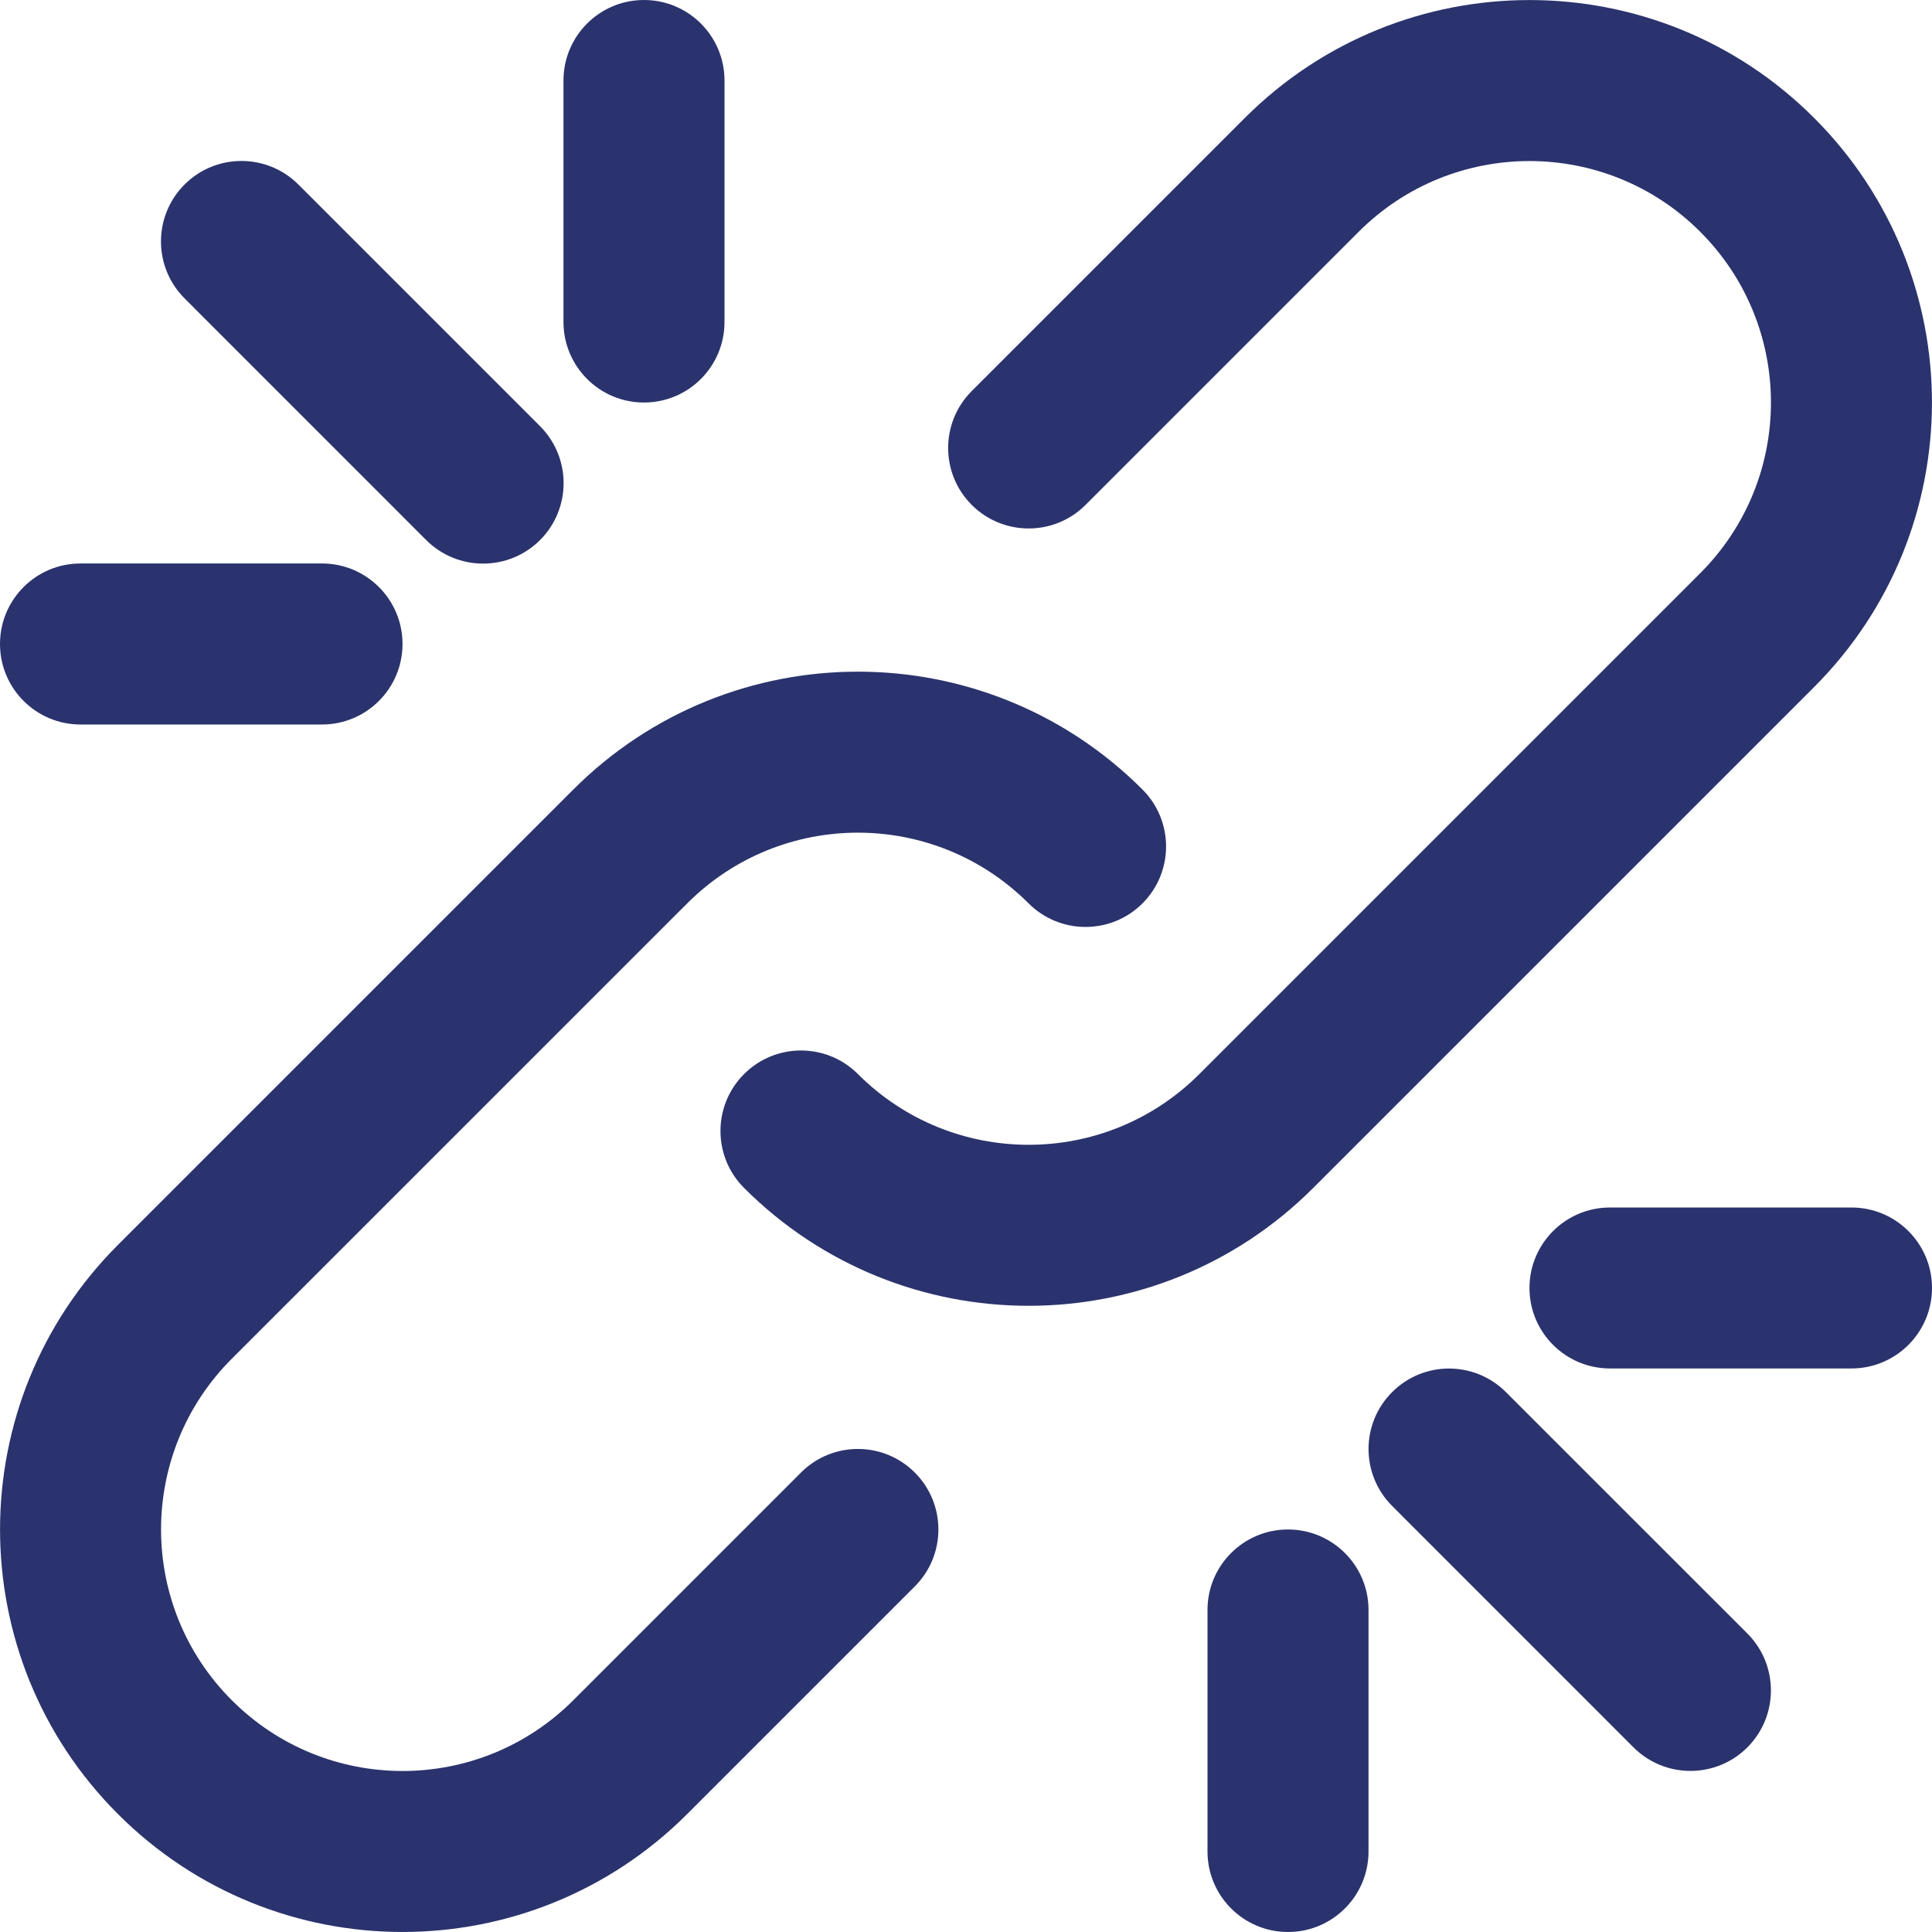<svg width="32" height="32" viewBox="0 0 32 32" fill="none" xmlns="http://www.w3.org/2000/svg">
<g clip-path="url(#clip0_2032_3576)">
<path d="M13.267 24.39L9.496 28.161C7.933 29.724 5.401 29.724 3.839 28.161C2.277 26.599 2.277 24.067 3.839 22.505L11.382 14.963C12.944 13.401 15.475 13.401 17.037 14.963C17.558 15.483 18.402 15.483 18.923 14.963C19.444 14.442 19.444 13.598 18.923 13.077C16.32 10.474 12.099 10.474 9.496 13.077L1.953 20.62C-0.65 23.223 -0.65 27.443 1.953 30.046C4.557 32.651 8.777 32.651 11.382 30.046L15.152 26.276C15.673 25.755 15.673 24.911 15.152 24.39C14.632 23.869 13.787 23.869 13.267 24.39Z" fill="#2A336D"/>
<path d="M30.047 11.38C32.65 8.776 32.65 4.556 30.047 1.953C27.444 -0.65 23.224 -0.65 20.619 1.953L16.095 6.477C15.574 6.998 15.574 7.842 16.095 8.363C16.615 8.883 17.46 8.883 17.98 8.363L22.504 3.839C24.067 2.277 26.599 2.277 28.161 3.839C29.723 5.401 29.723 7.932 28.161 9.494L19.865 17.79C18.303 19.352 15.772 19.352 14.21 17.79C13.689 17.269 12.845 17.269 12.324 17.79C11.803 18.311 11.803 19.155 12.324 19.676C14.927 22.279 19.148 22.279 21.751 19.676L30.047 11.38Z" fill="#2A336D"/>
<path d="M24.943 23.058C24.422 22.537 23.578 22.537 23.058 23.058C22.537 23.578 22.537 24.422 23.058 24.943L27.056 28.942C27.577 29.462 28.421 29.462 28.942 28.942C29.462 28.421 29.462 27.577 28.942 27.056L24.943 23.058Z" fill="#2A336D"/>
<path d="M7.059 8.945C7.58 9.465 8.424 9.465 8.945 8.945C9.465 8.424 9.465 7.58 8.945 7.059L4.942 3.056C4.421 2.536 3.577 2.536 3.057 3.056C2.536 3.577 2.536 4.421 3.057 4.942L7.059 8.945Z" fill="#2A336D"/>
<path d="M30.666 20H26.666C25.93 20 25.333 20.597 25.333 21.333C25.333 22.069 25.93 22.666 26.666 22.666H30.666C31.403 22.666 32 22.069 32 21.333C32 20.597 31.403 20 30.666 20Z" fill="#2A336D"/>
<path d="M10.666 6.667C11.403 6.667 12 6.07 12 5.333V1.333C12 0.597 11.403 0 10.666 0C9.93 0 9.333 0.597 9.333 1.333V5.333C9.333 6.07 9.93 6.667 10.666 6.667Z" fill="#2A336D"/>
<path d="M1.333 12H5.333C6.07 12 6.667 11.403 6.667 10.666C6.667 9.93 6.07 9.333 5.333 9.333H1.333C0.597 9.333 0 9.93 0 10.666C0 11.403 0.597 12 1.333 12Z" fill="#2A336D"/>
<path d="M21.333 25.333C20.597 25.333 20 25.93 20 26.666V30.666C20 31.403 20.597 32 21.333 32C22.07 32 22.667 31.403 22.667 30.666V26.666C22.667 25.93 22.07 25.333 21.333 25.333Z" fill="#2A336D"/>
</g>
<defs>
<clipPath id="clip0_2032_3576">
<rect width="32" height="32" fill="white"/>
</clipPath>
</defs>
</svg>
